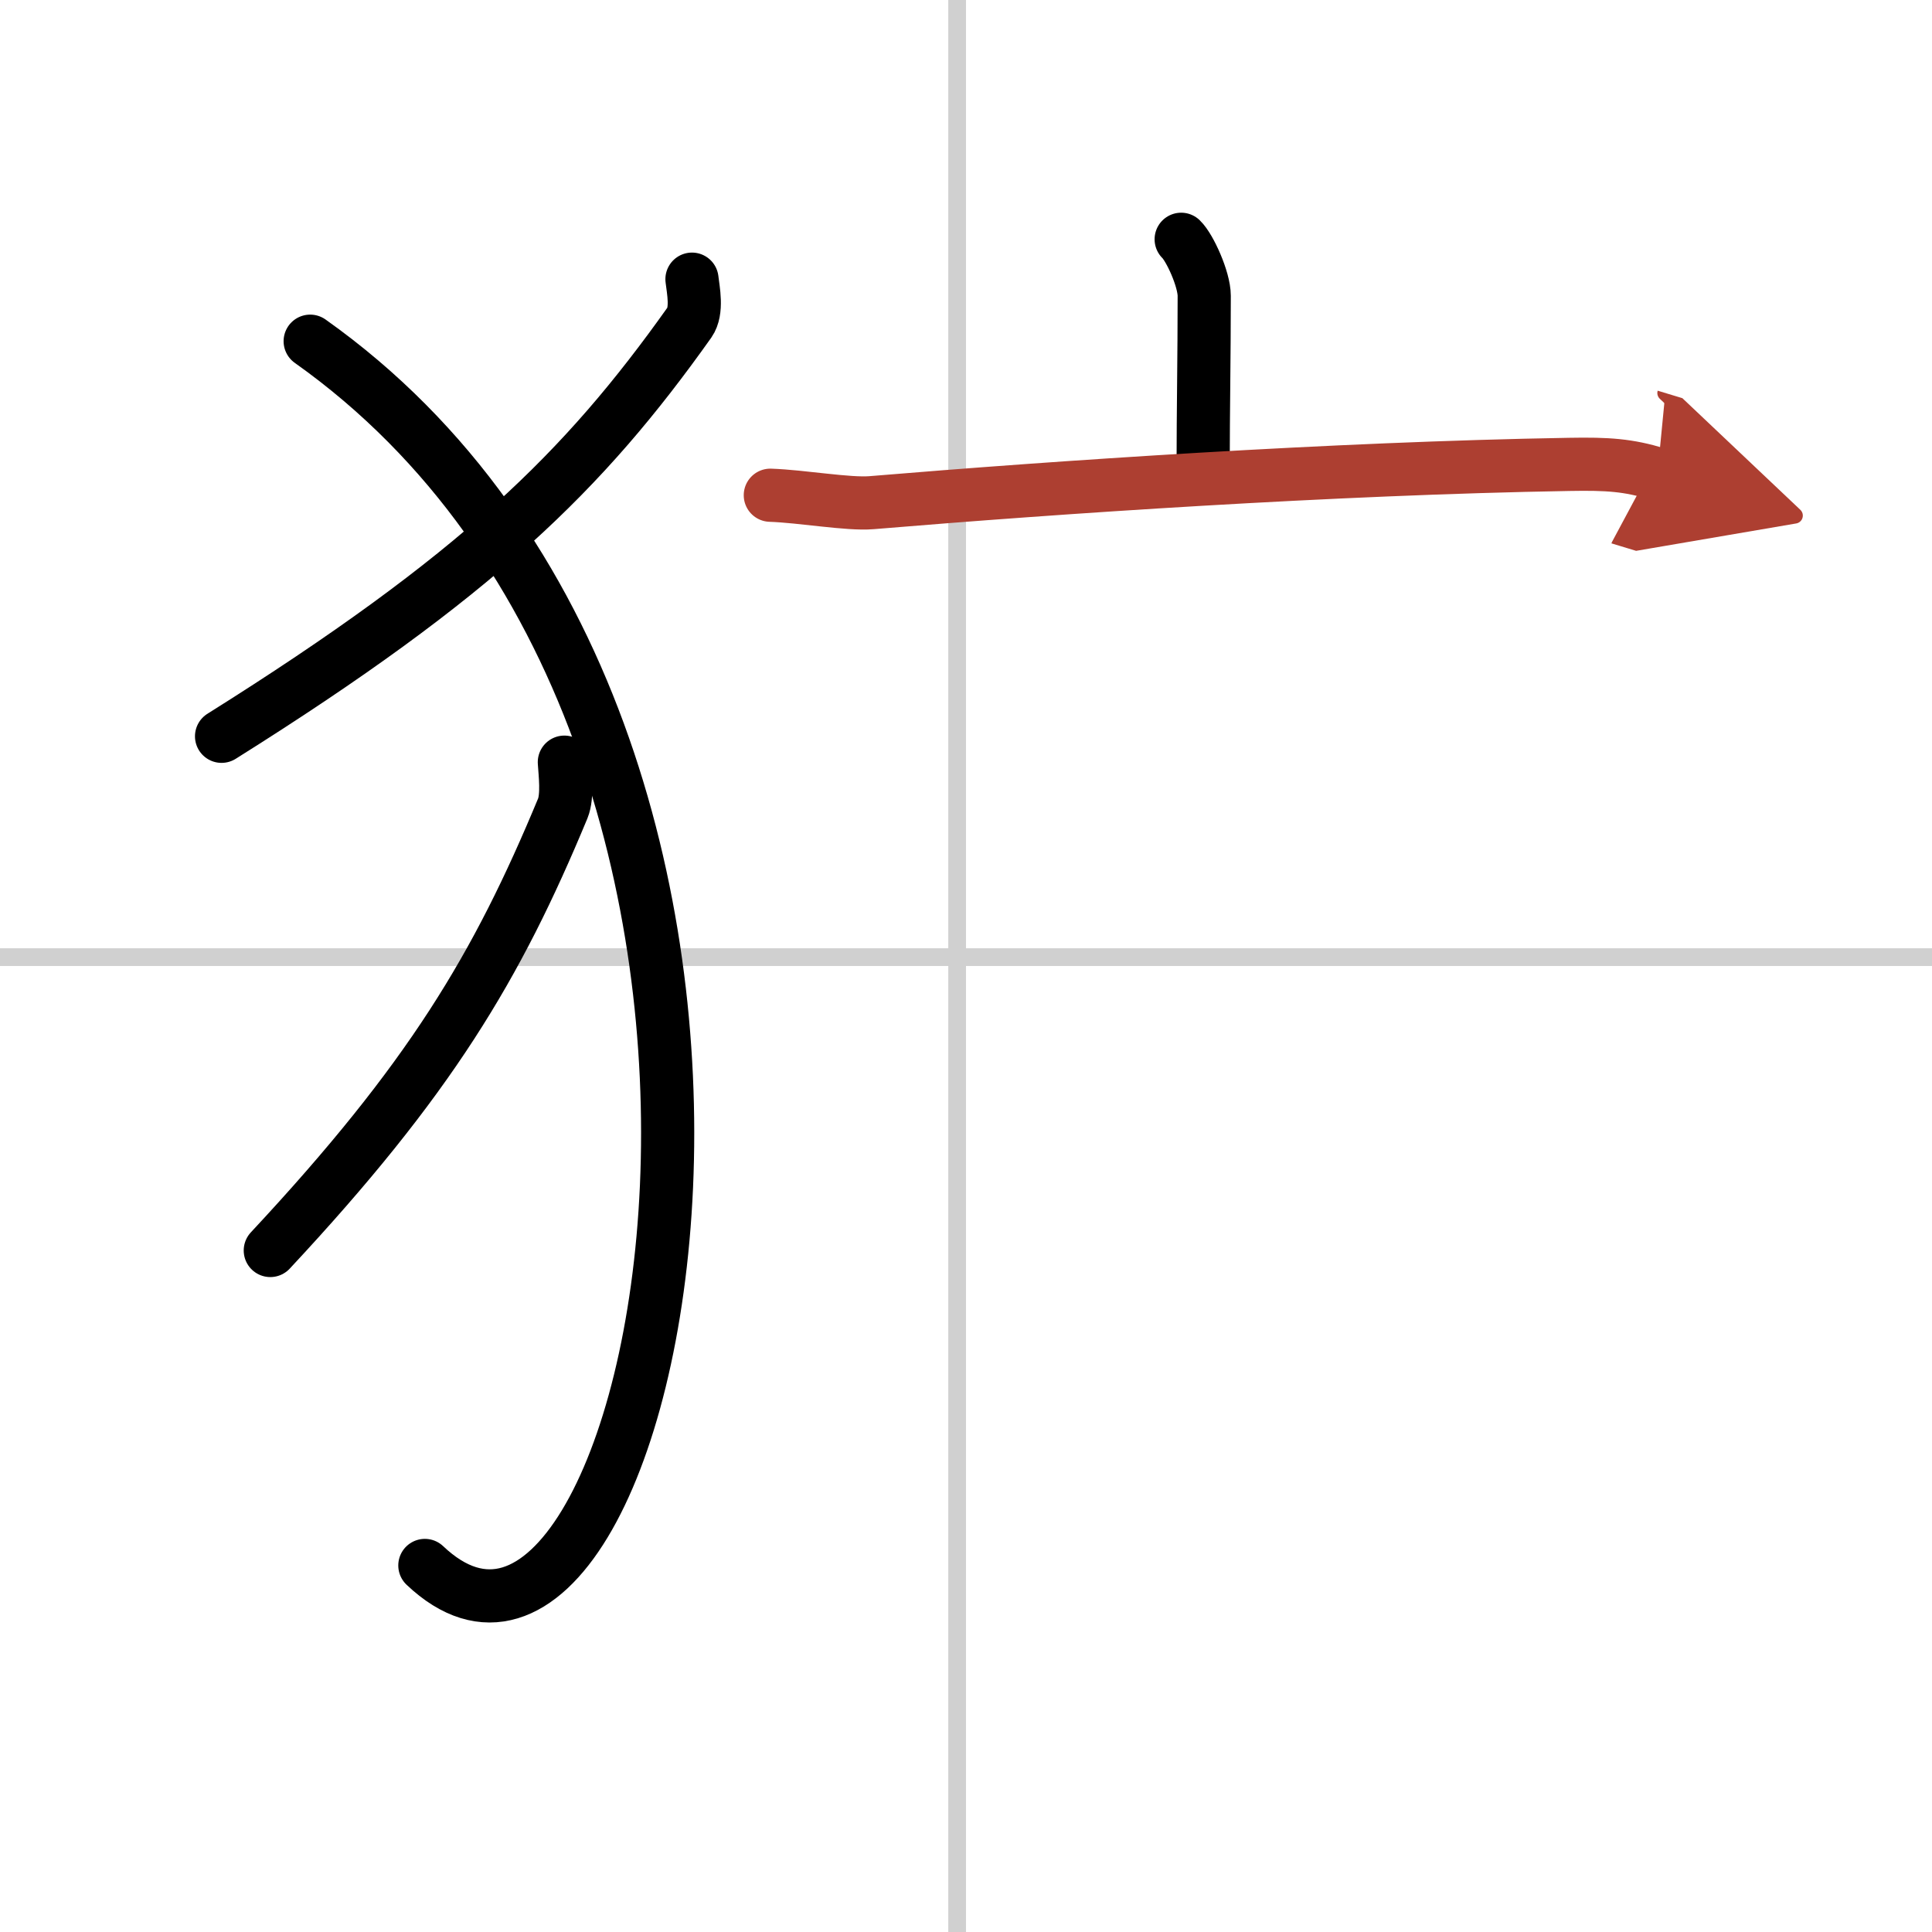 <svg width="400" height="400" viewBox="0 0 109 109" xmlns="http://www.w3.org/2000/svg"><defs><marker id="a" markerWidth="4" orient="auto" refX="1" refY="5" viewBox="0 0 10 10"><polyline points="0 0 10 5 0 10 1 5" fill="#ad3f31" stroke="#ad3f31"/></marker></defs><g fill="none" stroke="#000" stroke-linecap="round" stroke-linejoin="round" stroke-width="3"><rect width="100%" height="100%" fill="#fff" stroke="#fff"/><line x1="54" x2="54" y2="109" stroke="#d0d0d0" stroke-width="1"/><line x2="109" y1="54" y2="54" stroke="#d0d0d0" stroke-width="1"/><path d="m39.04 15.75c0.07 0.61 0.32 1.78-0.14 2.44-5.94 8.37-11.97 14.3-26.4 23.35"/><path d="m17.5 19.25c31.8 22.54 19.65 81.57 6.47 69.07"/><path d="m31.84 43c0.04 0.65 0.2 1.9-0.09 2.61-3.71 8.94-7.48 15.27-16.5 24.94"/><path d="m66.64 13.5c0.49 0.47 1.3 2.26 1.3 3.19 0 3.41-0.06 6.56-0.06 9.57"/><path d="m43.46 27.94c1.79 0.06 4.4 0.53 5.71 0.42 10.54-0.88 25.98-1.93 39.35-2.16 2.21-0.04 3.34 0.04 4.99 0.54" marker-end="url(#a)" stroke="#ad3f31"/></g></svg>
